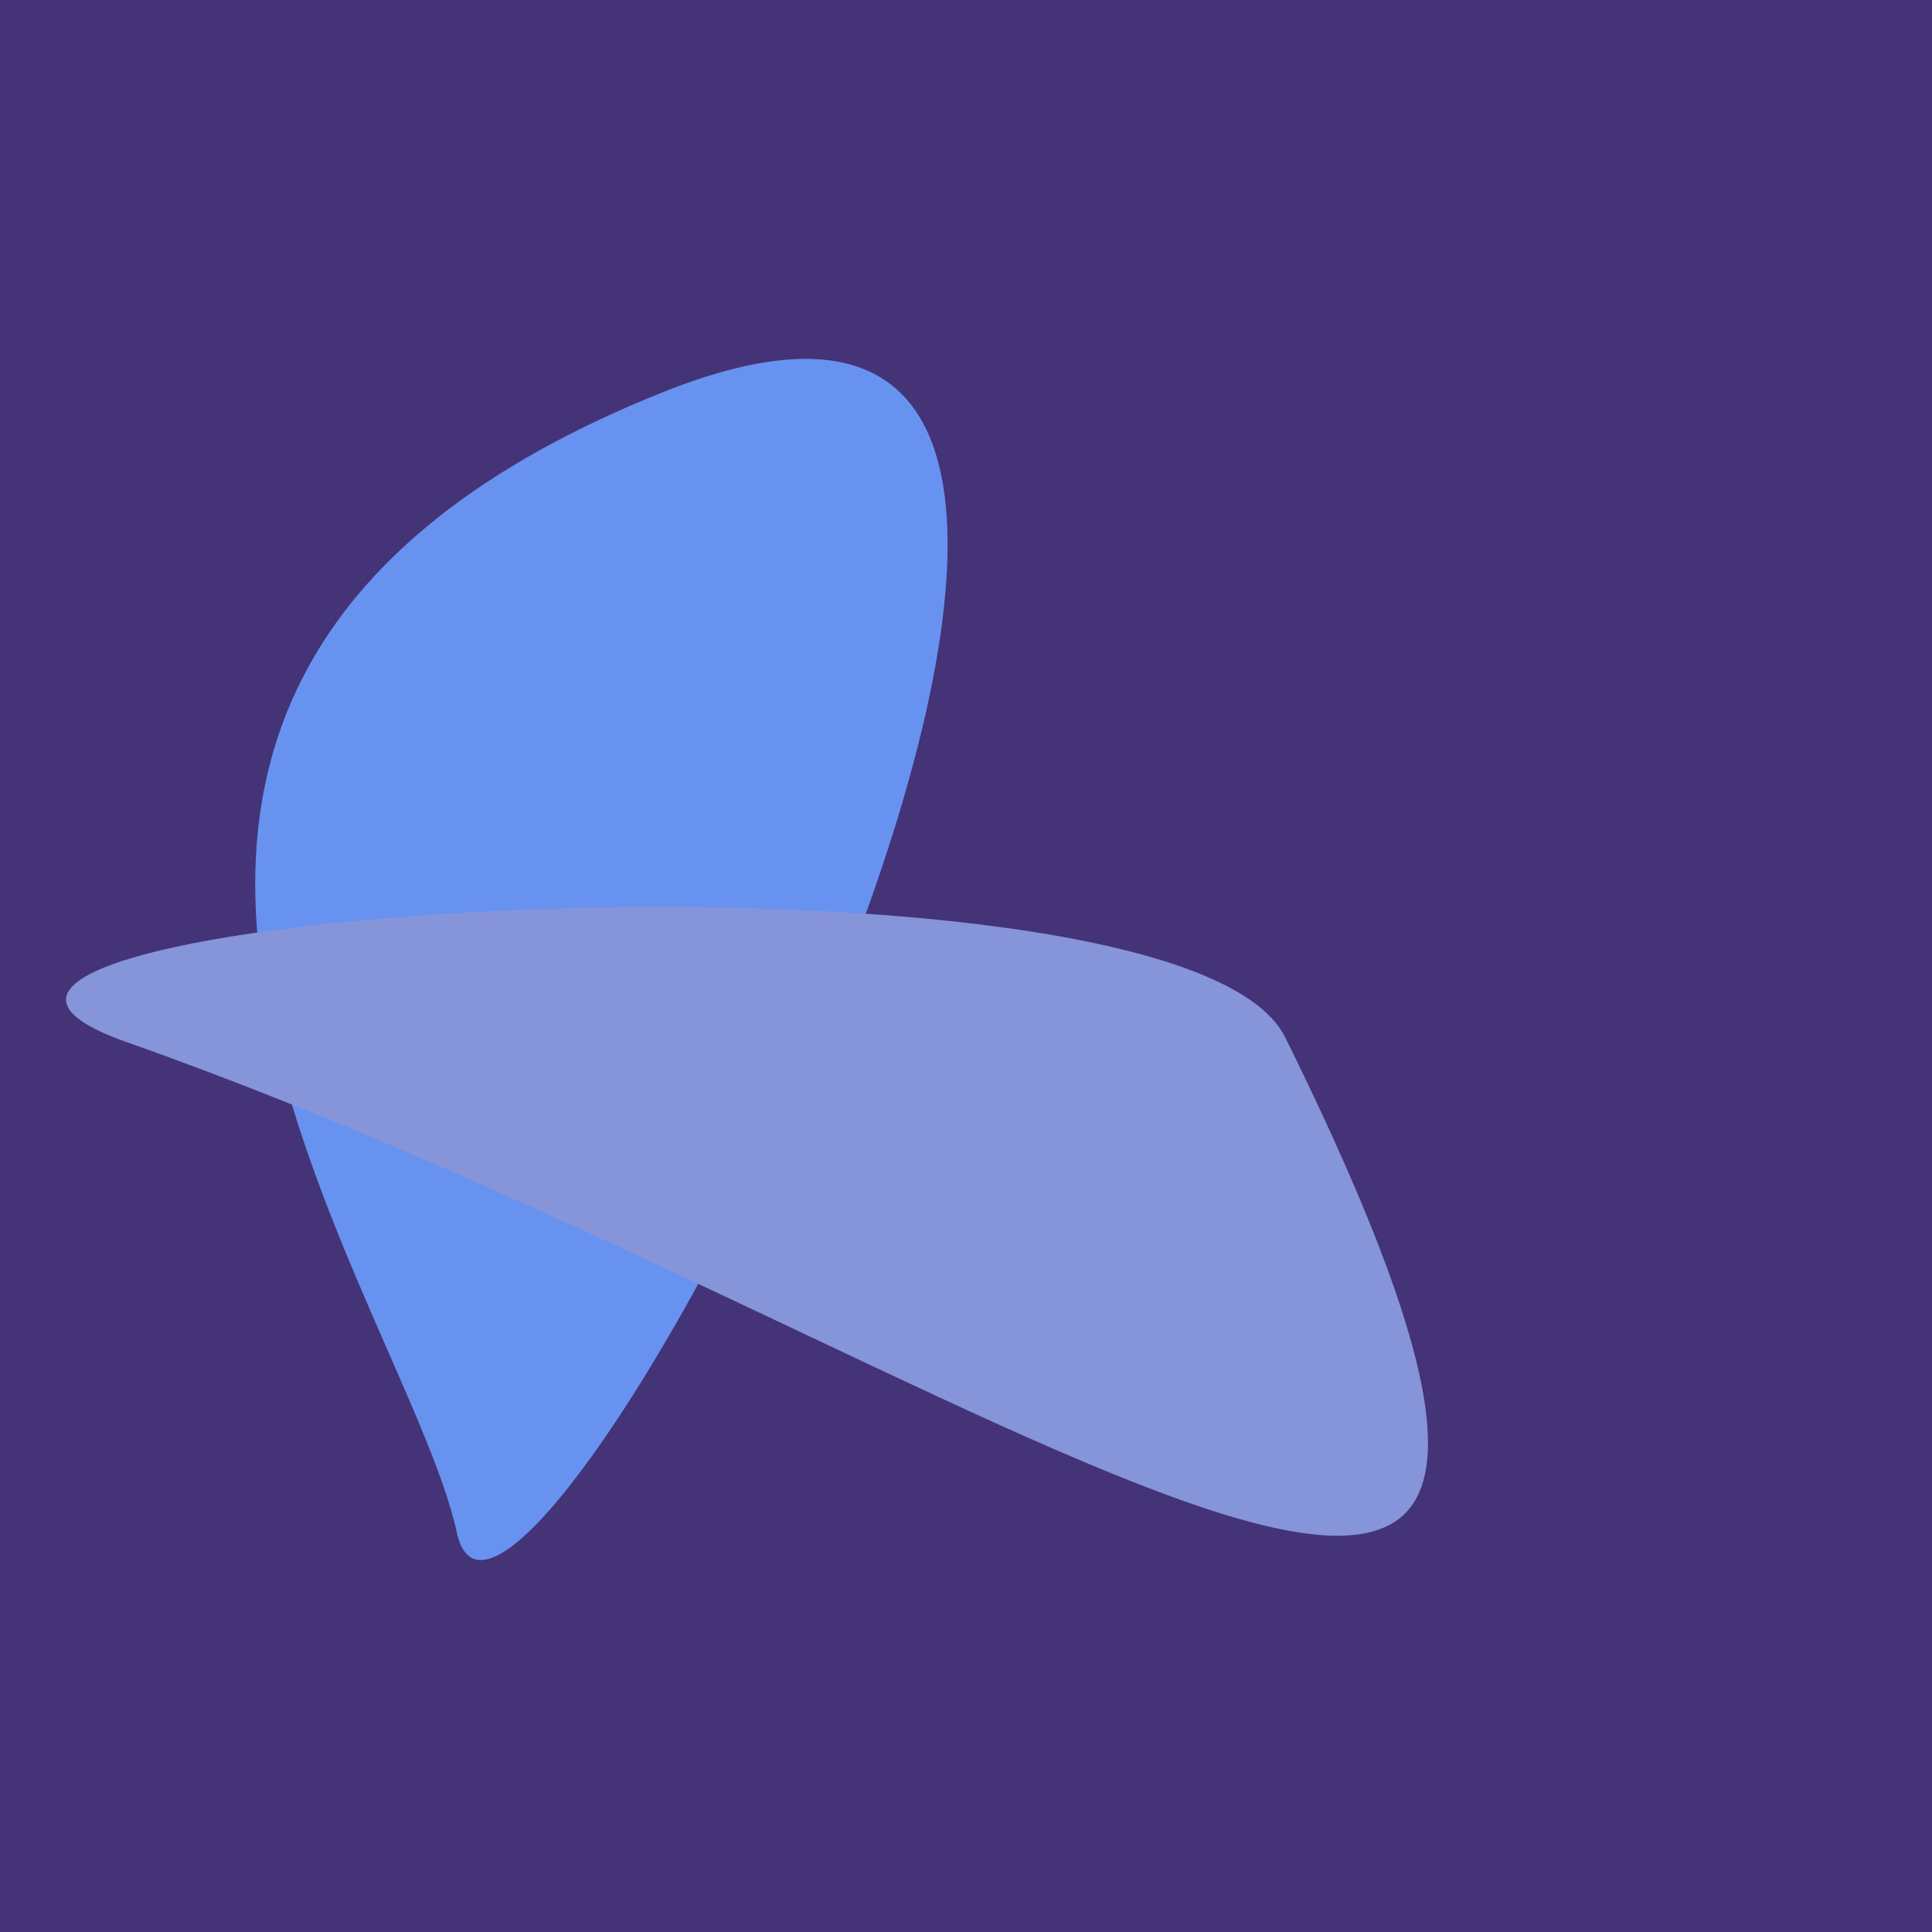 <?xml version="1.0" standalone="no"?>
<svg xmlns:xlink="http://www.w3.org/1999/xlink" xmlns="http://www.w3.org/2000/svg" width="128" height="128"><g><rect width="128" height="128" fill="#437"></rect><path d="M 30.272 101.556 C 34.028 118.737 91.721 6.878 43.926 25.98 C -4.976 45.524 26.741 85.407 30.272 101.556" fill="rgb(103,146,240)"></path><path d="M 85.15 68.731 C 78.012 54.292 -15.841 60.491 8.35 69.027 C 66.098 89.405 116.08 131.308 85.15 68.731" fill="rgb(134,148,218)"></path></g></svg>